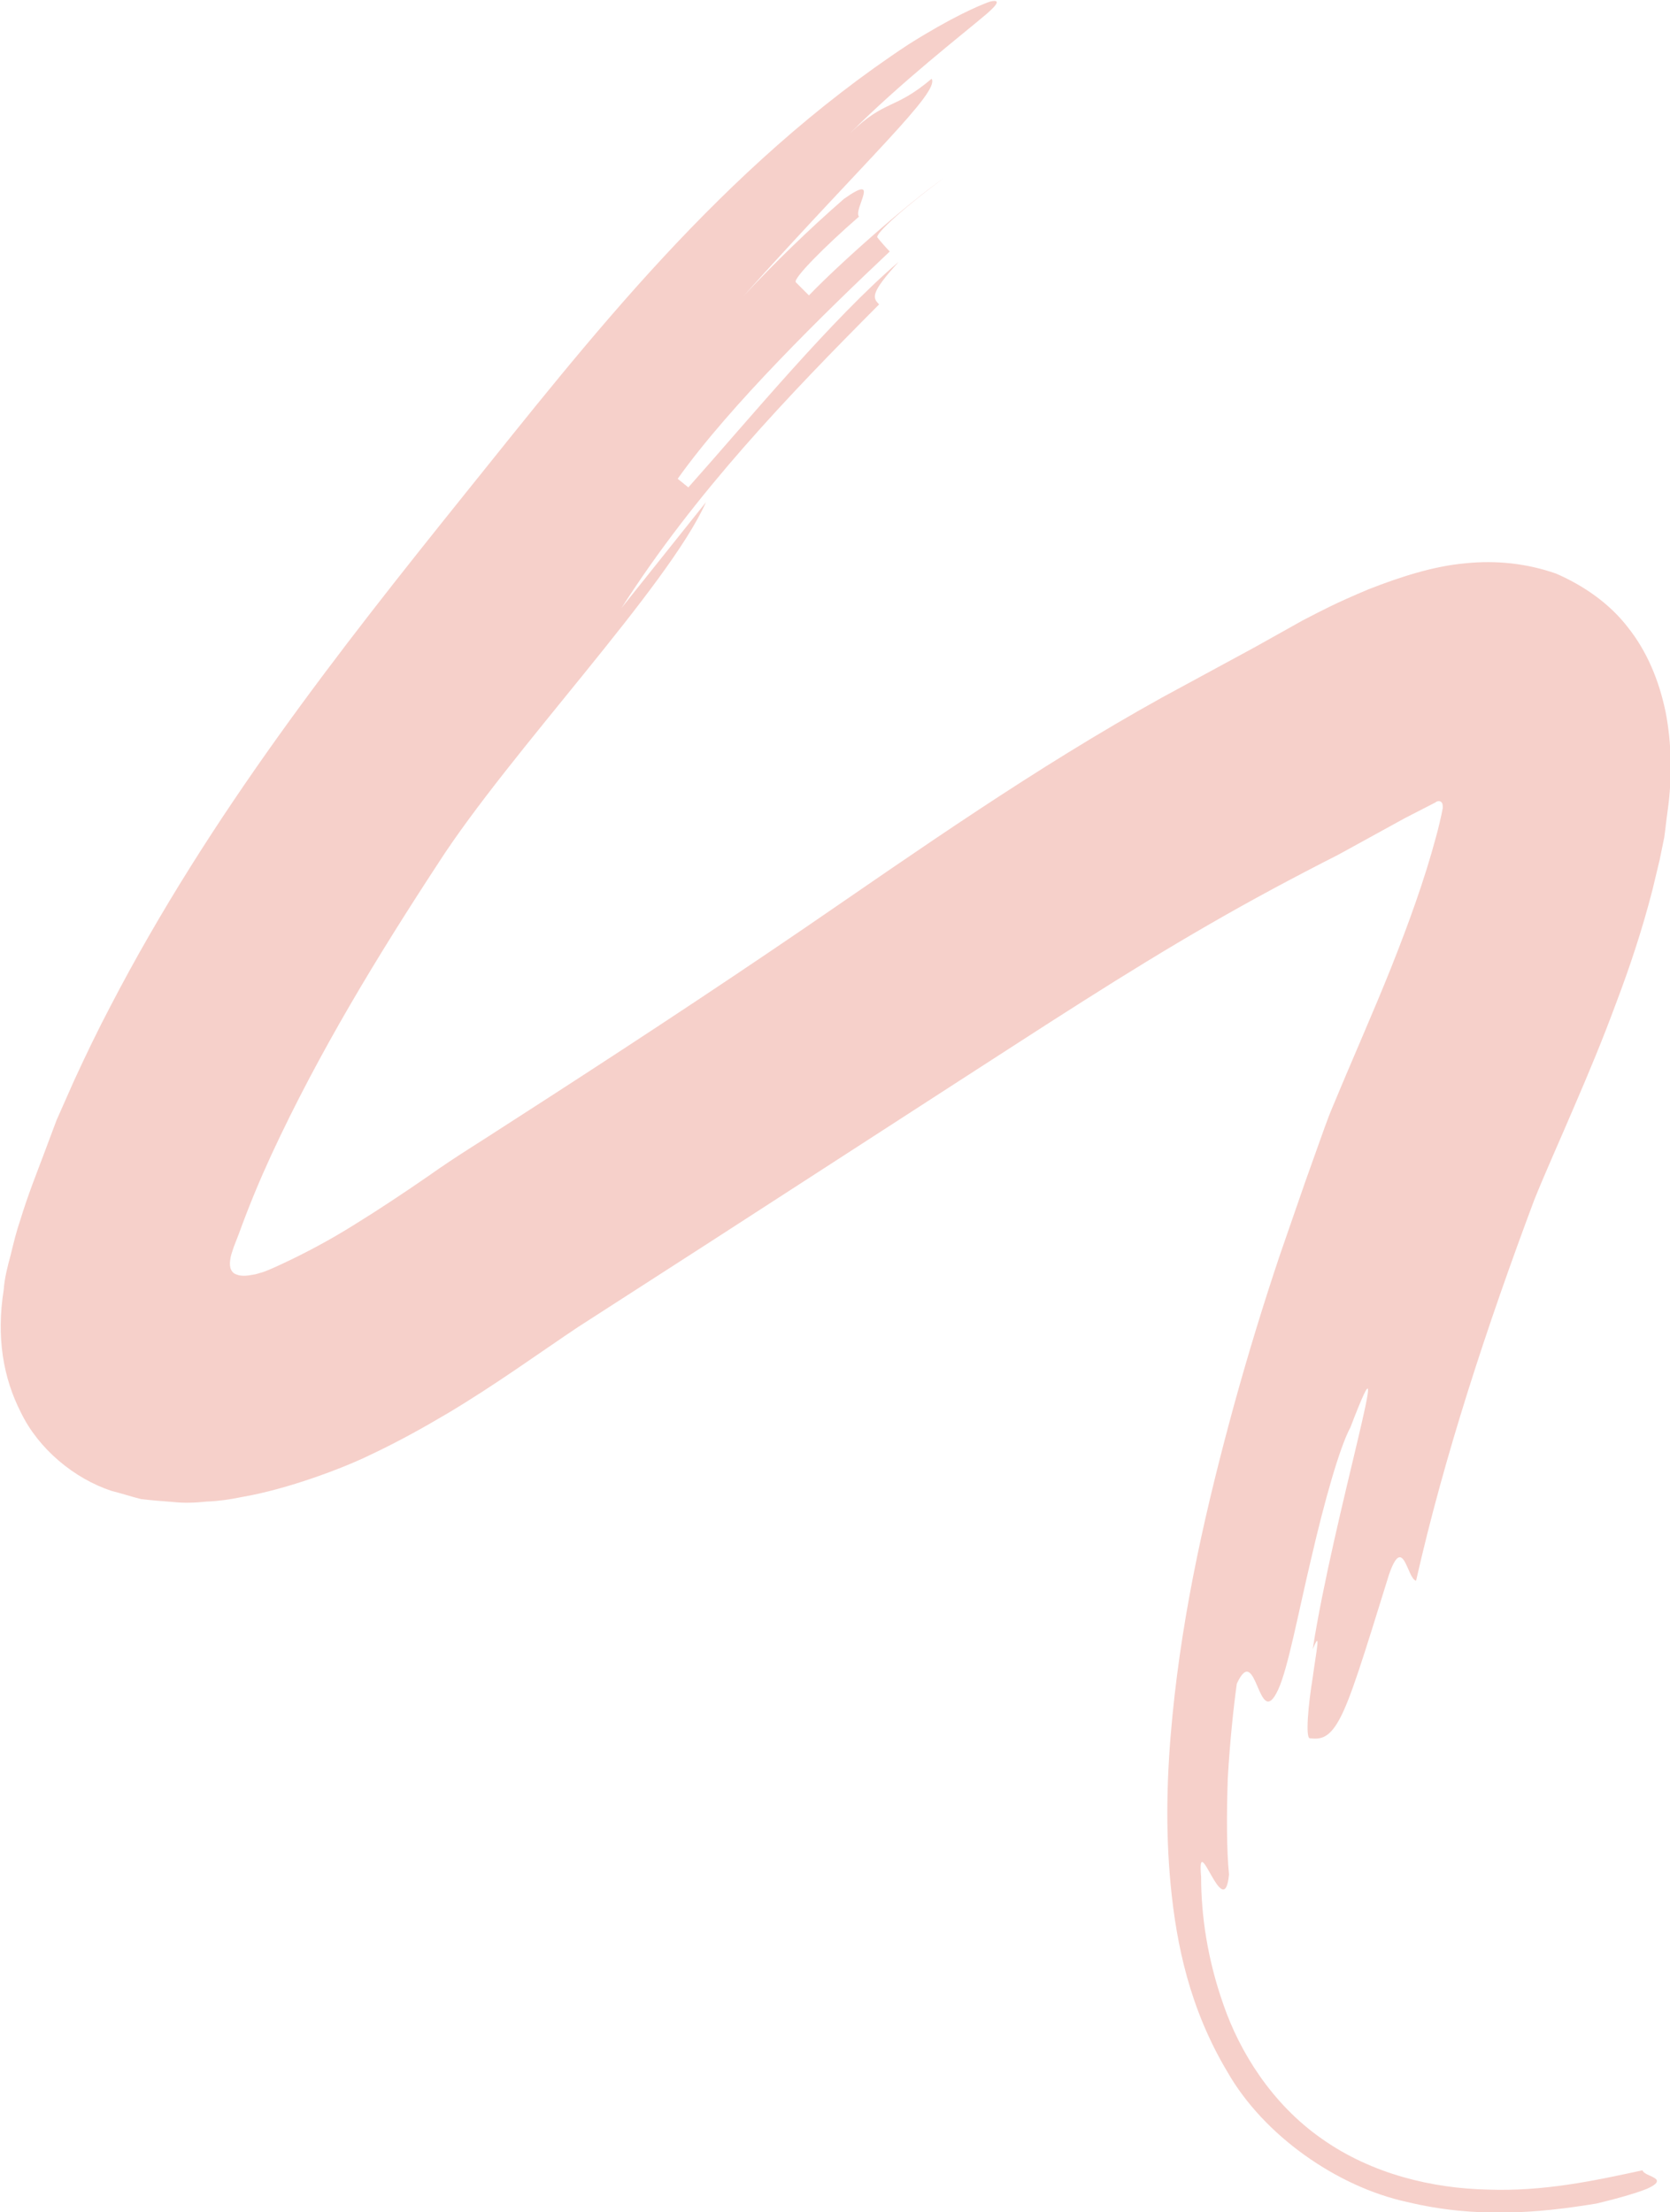 <svg data-name="Ebene 2" xmlns="http://www.w3.org/2000/svg" viewBox="0 0 40.71 53.92"><path d="M10.69 21.03c-1.46 2.23-2.91 4.6-4.08 7.13-.28.61-.52 1.18-.79 1.92l-.12.31c-.02.07-.05.14-.07.22-.03.14-.06.33.08.43.14.08.3.06.46.03.08-.01.15-.04.23-.06.06-.02.17-.06.47-.2.58-.27 1.18-.59 1.77-.96.6-.37 1.2-.77 1.81-1.19.66-.47 1.28-.84 1.92-1.26 2.52-1.62 4.96-3.22 7.26-4.79 2.73-1.87 5.58-3.88 8.7-5.61l2.25-1.22 1.18-.66c.47-.24.73-.39 1.61-.76.77-.3 1.57-.56 2.35-.63.78-.08 1.52.01 2.21.25.67.29 1.31.73 1.76 1.32.46.58.75 1.28.91 2.04.15.76.17 1.6.05 2.44-.03.21-.05.42-.08.63l-.11.54-.18.75c-.25.97-.55 1.87-.88 2.74-.32.87-.67 1.71-1.02 2.52-.34.8-.72 1.64-.98 2.29-1.15 3.07-2.19 6.23-2.88 9.28-.22-.05-.31-1.16-.66-.15-.63 2.03-.94 3.04-1.21 3.53-.27.5-.5.48-.72.46-.11-.01-.04-.81.07-1.48.09-.67.21-1.2 0-.69.5-3.23 2.11-8.52.92-5.41-.27.5-.64 1.83-.95 3.17-.32 1.34-.57 2.7-.81 3.22-.49 1.07-.52-1.21-1.01-.14-.08.57-.17 1.43-.22 2.3-.03.87-.03 1.76.03 2.35-.12 1.24-.79-1.18-.68.06 0 .93.15 2 .55 3.13.39 1.12 1.16 2.39 2.39 3.25 1.23.87 2.71 1.21 4.04 1.24 1.36.05 2.58-.21 3.78-.47.03.11.32.15.35.25.01.05-.04.11-.24.2-.22.09-.61.21-1.23.36-1.4.23-2.93.37-4.63-.04-1.69-.37-3.48-1.61-4.37-3.17-.92-1.54-1.24-3.1-1.38-4.53-.14-1.44-.09-2.81.04-4.14.26-2.66.84-5.16 1.51-7.61.34-1.23.71-2.44 1.11-3.63l.62-1.79.3-.84c.07-.19.25-.72.37-.99.51-1.23.98-2.28 1.42-3.38.43-1.08.82-2.16 1.09-3.17.07-.25.13-.51.17-.72v-.04s0-.07-.02-.09c-.03-.06-.12-.05-.16-.01l-.74.38-1.62.89c-1.12.57-2.11 1.1-3.15 1.7-2.05 1.18-4.04 2.49-6.12 3.83l-6.17 3.99-3.09 1.99c-.93.62-2.03 1.42-3.19 2.11-.59.35-1.22.7-1.88 1.01-.65.32-2.02.84-3.14 1.03-.29.06-.57.1-.85.11-.28.03-.56.04-.82.01-.26-.02-.53-.04-.78-.07-.24-.06-.48-.14-.72-.2-.91-.3-1.78-1.02-2.21-1.91-.44-.86-.6-1.85-.42-2.99.02-.28.09-.56.17-.85.07-.29.14-.58.24-.87.18-.59.4-1.14.55-1.54l.33-.88.43-.97c.29-.63.57-1.21.88-1.8 2.43-4.68 5.59-8.69 8.65-12.5 3.01-3.74 6.24-7.94 10.81-10.95C23.2.42 23.85.14 24.13.04c.25-.06.22.04-.08.3-.6.51-2.06 1.64-3.32 2.9.86-.83 1.07-.55 1.98-1.32.21.32-1.57 1.94-4.58 5.29.77-.82 1.58-1.61 2.44-2.36.93-.66.22.26.37.43-.84.73-1.62 1.52-1.54 1.6l.32.32c.76-.79 2.4-2.24 3.29-2.86-.88.64-1.7 1.37-1.62 1.45.07.09.22.26.3.34-1.55 1.46-3.89 3.74-5.17 5.54l.26.21c1.46-1.64 3.52-4.13 5.13-5.5-.72.79-.63.88-.48 1.04-2.21 2.22-4.47 4.57-6.28 7.4l2.06-2.58c-.92 2.06-4.78 6.09-6.52 8.79Z" style="fill:#f6d0ca" data-name="Слой 1"/></svg>